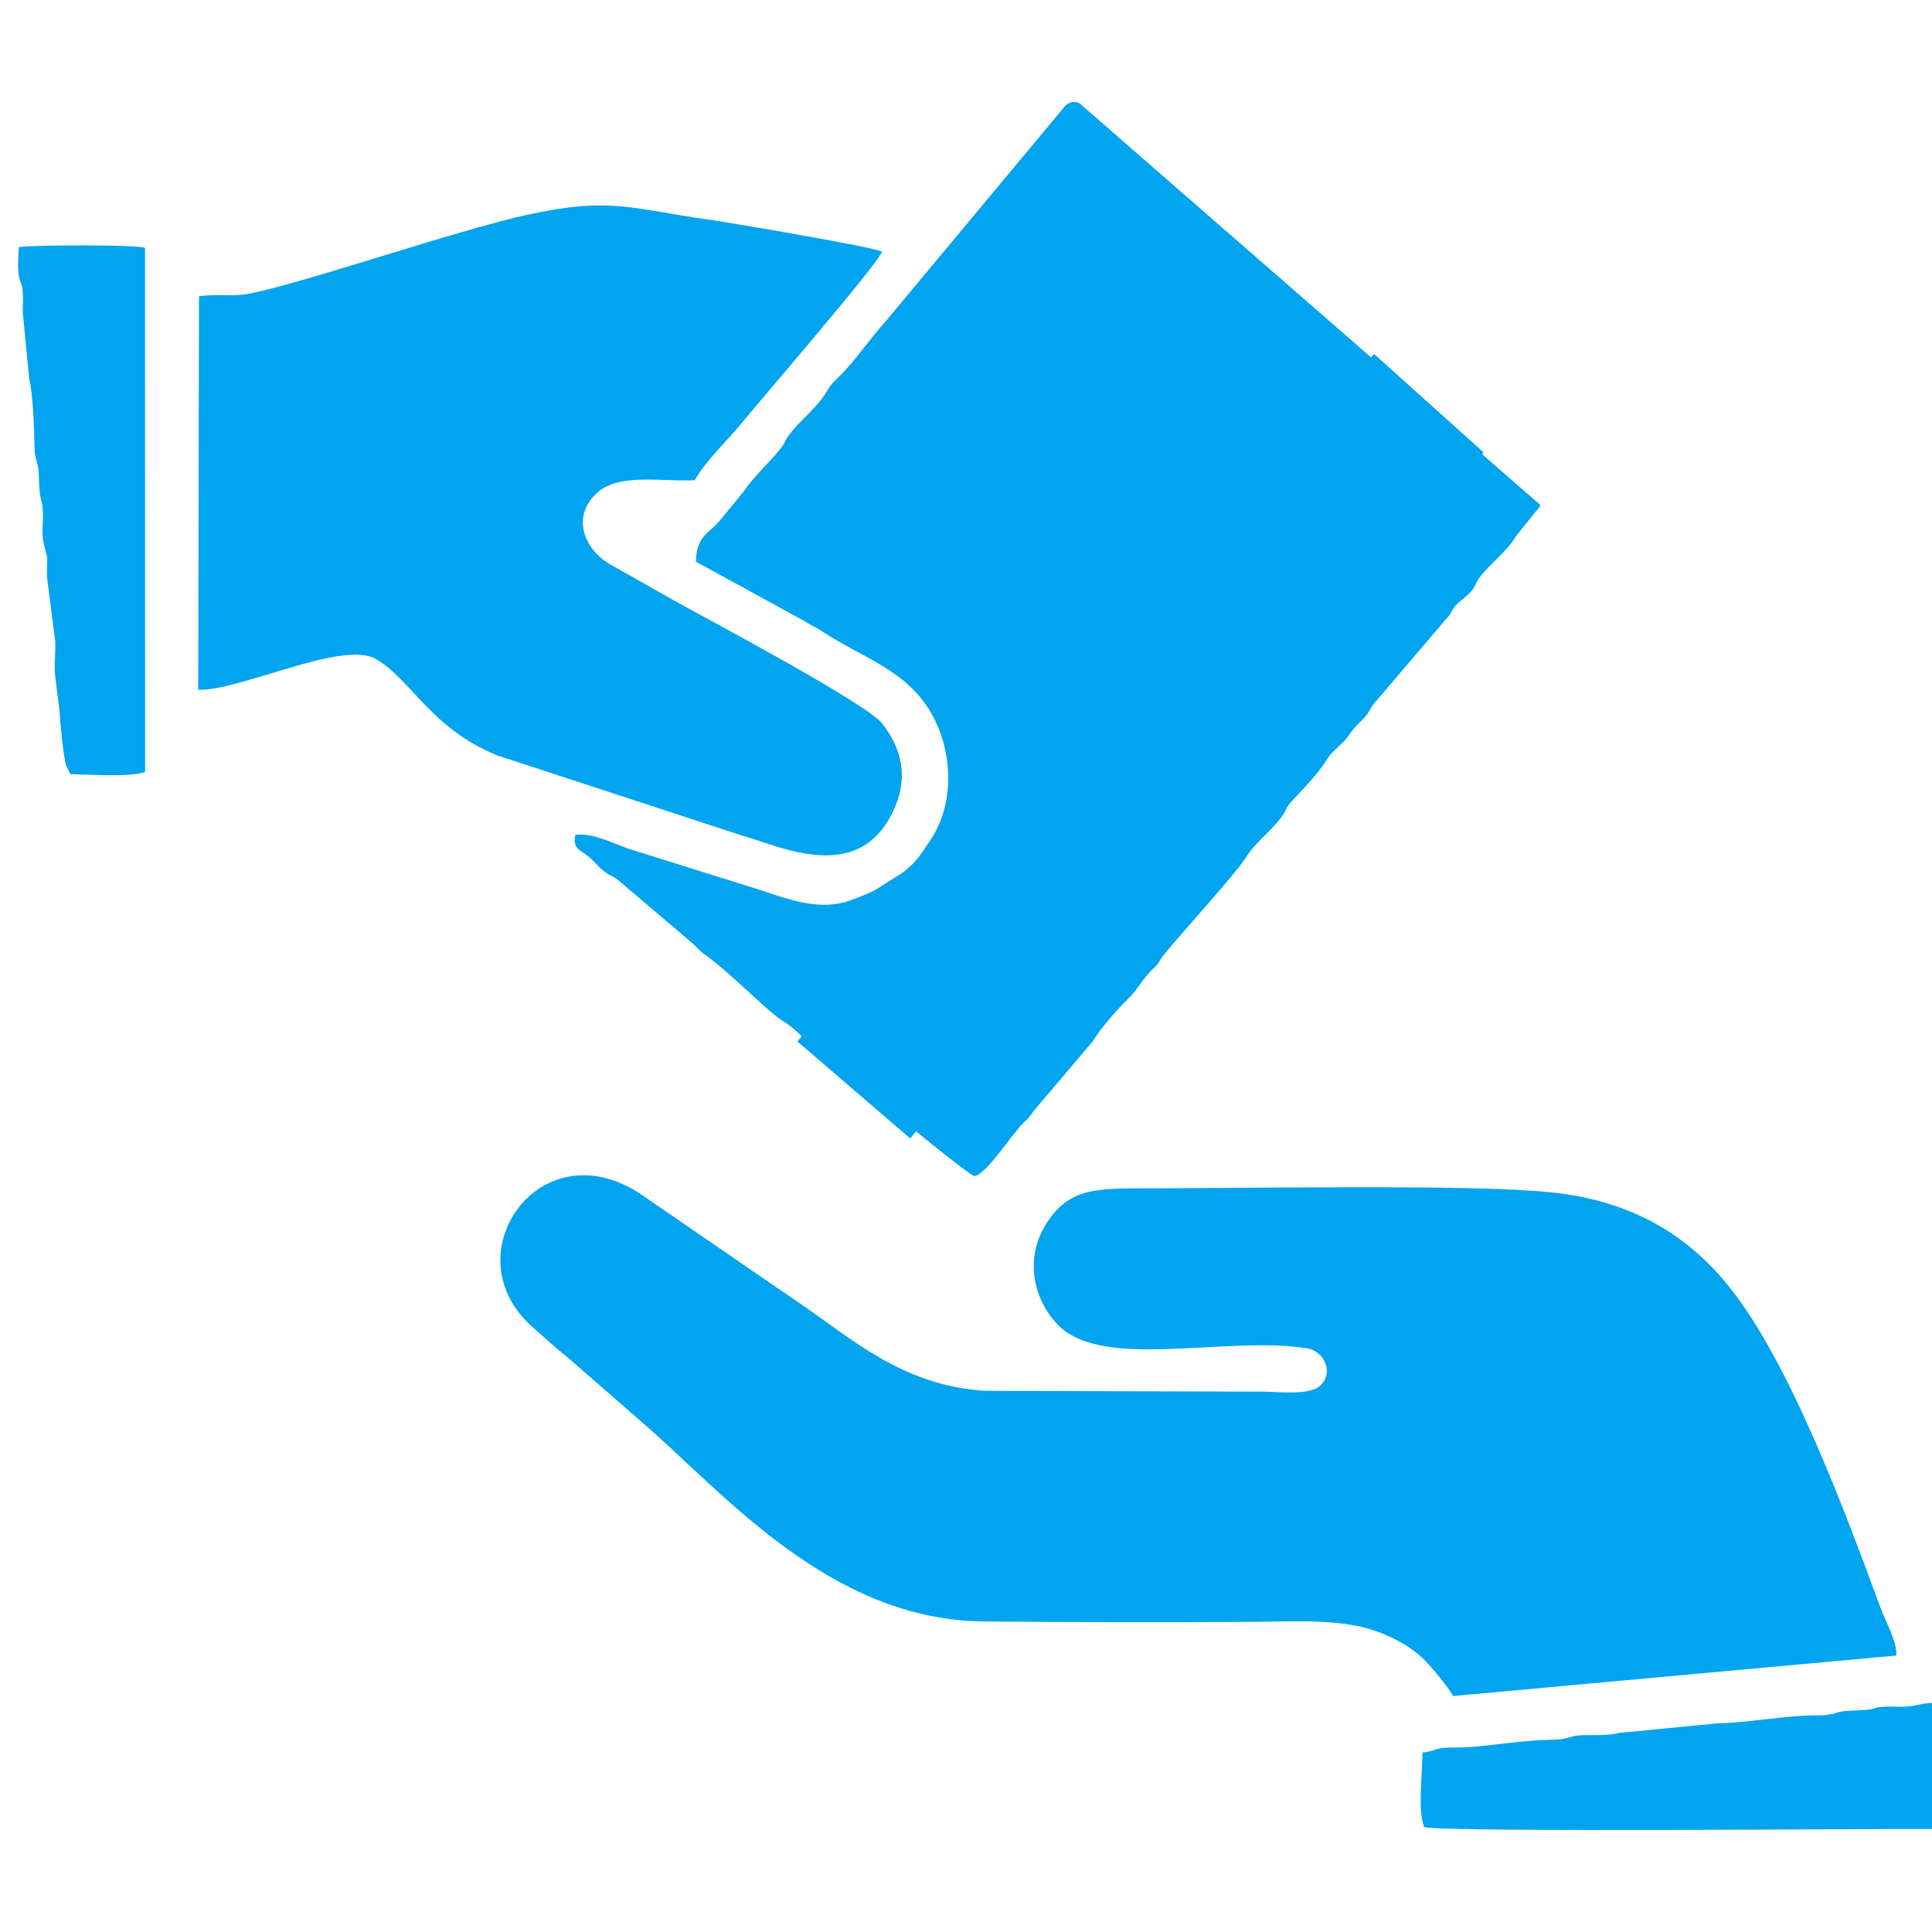<?xml version="1.0" encoding="utf-8"?>
<!-- Generator: Adobe Illustrator 17.0.0, SVG Export Plug-In . SVG Version: 6.00 Build 0)  -->
<!DOCTYPE svg PUBLIC "-//W3C//DTD SVG 1.1//EN" "http://www.w3.org/Graphics/SVG/1.1/DTD/svg11.dtd">
<svg version="1.1" id="Layer_1" xmlns="http://www.w3.org/2000/svg" xmlns:xlink="http://www.w3.org/1999/xlink" x="0px" y="0px"
	 width="40px" height="40px" viewBox="0 0 40 40" enable-background="new 0 0 40 40" xml:space="preserve">
<g id="Layer_x0020_1">
	<g id="_1524601815872">
		<path fill="#00A4EF" d="M14.415,11.633l2.235,1.223c0.132,0.089,0.232,0.121,0.375,0.218c0.846,0.559,1.786,0.802,2.298,1.769
			c0.406,0.772,0.436,1.803-0.054,2.541c-0.213,0.323-0.351,0.547-0.702,0.761c-0.487,0.297-0.384,0.283-0.971,0.5
			c-0.598,0.214-1.233-0.007-1.812-0.205l-2.774-0.869c-0.328-0.115-0.747-0.335-1.099-0.284c-0.066,0.319,0.135,0.305,0.343,0.507
			c0.081,0.081,0.165,0.176,0.248,0.242c0.138,0.109,0.165,0.079,0.298,0.187l1.555,1.321c0.102,0.099,0.131,0.144,0.256,0.233
			c0.466,0.328,1.269,1.144,1.545,1.326c0.372,0.242,0.258,0.201,0.546,0.433l0.816,0.647c0.377,0.385,2.554,2.165,2.654,2.165
			c0.223,0,0.785-0.876,1.012-1.094c0.117-0.111,0.133-0.132,0.225-0.262l1.22-1.439c0.183-0.296,0.479-0.627,0.74-0.887
			c0.192-0.188,0.293-0.409,0.491-0.596c0.174-0.16,0.12-0.156,0.236-0.305c0.347-0.421,1.503-1.697,1.691-2
			c0.199-0.324,0.51-0.537,0.734-0.837c0.143-0.183,0.061-0.16,0.215-0.331c0.258-0.282,0.551-0.569,0.743-0.883
			c0.074-0.119,0.153-0.179,0.259-0.282c0.148-0.136,0.132-0.136,0.252-0.297c0.075-0.102,0.139-0.149,0.232-0.25
			c0.146-0.15,0.098-0.153,0.228-0.321l1.471-1.726c0.155-0.161,0.079-0.123,0.205-0.286c0.066-0.083,0.208-0.18,0.284-0.258
			c0.165-0.163,0.094-0.16,0.214-0.326c0.227-0.305,0.565-0.533,0.763-0.868c0.162-0.2,0.321-0.4,0.483-0.6
			c0.021-0.021,0.021-0.039,0.01-0.055l-9.521-8.299c-0.141-0.084-0.279,0-0.334,0.081l-3.697,4.436
			c-0.313,0.34-0.608,0.791-0.945,1.123c-0.162,0.158-0.171,0.163-0.291,0.357c-0.208,0.34-0.556,0.573-0.782,0.9
			c-0.063,0.089-0.048,0.114-0.145,0.237c-0.25,0.319-0.552,0.573-0.774,0.903l-0.47,0.573c-0.232,0.294-0.502,0.319-0.513,0.876
			L14.415,11.633z"/>
		<path fill="#00A4EF" d="M30.085,35.114l9.177-0.838c0.016-0.29-0.226-0.713-0.333-1.002c-0.705-1.906-1.862-5.076-3.156-6.667
			c-0.835-1.028-1.988-1.752-3.671-1.922c-1.647-0.17-6.208-0.082-8.343-0.082c-1.084,0-1.638-0.003-2.104,0.743
			c-0.461,0.741-0.242,1.592,0.264,2.099c0.937,0.93,3.467,0.205,5.14,0.47c0.337,0.05,0.576,0.488,0.274,0.774
			c-0.235,0.221-0.942,0.112-1.297,0.123l-5.646-0.017c-1.695-0.106-2.747-1.071-3.793-1.785c-1.127-0.768-2.184-1.501-3.313-2.274
			c-0.626-0.429-1.424-0.583-2.126-0.126c-0.868,0.573-1.192,1.938-0.127,2.87c0.279,0.244,0.48,0.435,0.756,0.653l1.505,1.313
			c1.671,1.438,3.883,4.108,7.101,4.125c1.857,0.015,3.728,0.021,5.586,0.007c0.873-0.007,1.855-0.072,2.603,0.226
			c0.347,0.139,0.637,0.304,0.876,0.529C29.625,34.5,29.979,34.915,30.085,35.114z"/>
		<path fill="#00A4EF" d="M4.12,6.134l-0.016,8.148c0.837,0.03,2.989-1.034,3.676-0.639c0.737,0.426,1.128,1.427,2.509,1.995
			l5.07,1.66c0.763,0.206,2.447,1.067,3.16-0.564c0.307-0.699,0.117-1.273-0.252-1.752c-0.316-0.413-3.593-2.151-4.228-2.502
			l-1.456-0.824c-0.488-0.312-0.757-0.963-0.222-1.452c0.463-0.422,1.372-0.222,2.025-0.263c0.217-0.394,0.677-0.825,0.95-1.159
			c0.5-0.604,2.864-3.347,2.924-3.571c-0.111-0.087-3.168-0.604-3.56-0.66c-1.624-0.225-2.054-0.485-3.797-0.101
			C9.41,4.781,6.337,5.846,5.157,6.081C4.839,6.146,4.47,6.08,4.12,6.134L4.12,6.134z"/>
		<path fill="#00A4EF" d="M1.457,16.027c0.37,0.007,1.245,0.069,1.548-0.044L3.003,5.13C2.75,5.062,0.707,5.071,0.39,5.116
			C0.334,5.955,0.45,5.698,0.473,6.073c0.01,0.118-0.004,0.265-0.003,0.384l0.135,1.389C0.681,8.138,0.71,8.893,0.713,9.225
			c0.002,0.344,0.089,0.312,0.092,0.643c0.011,0.554,0.068,0.418,0.083,0.708c0.01,0.222-0.032,0.469,0.017,0.675
			c0.099,0.416,0.069,0.14,0.066,0.684l0.174,1.352c0.006,0.223-0.029,0.545,0.003,0.755l0.082,0.659
			c0.005,0.092,0.078,1.01,0.147,1.165L1.457,16.027L1.457,16.027z"/>
		<path fill="#00A4EF" d="M29.45,36.283c0.002,0.453-0.103,1.177,0.036,1.547c0.645,0.11,9.378,0.028,10.876,0.037l0.013-2.611
			c-0.303,0-0.413-0.016-0.694,0.047c-0.282,0.066-0.462,0.01-0.729,0.038c-0.305,0.034,0.031,0.049-0.662,0.079
			c-0.306,0.009-0.277,0.094-0.643,0.094c-0.63-0.006-1.565,0.167-2.066,0.164l-2.039,0.198c-0.286,0.057-0.392,0.045-0.73,0.048
			c-0.342,0.003-0.309,0.088-0.64,0.095c-0.776,0.009-1.446,0.165-2.066,0.162c-0.403-0.005-0.325,0.062-0.647,0.103H29.45V36.283z"
			/>
		<polygon fill="#00A4EF" points="28.447,7.328 30.714,9.364 18.845,23.57 16.508,21.561 		"/>
	</g>
</g>
</svg>
